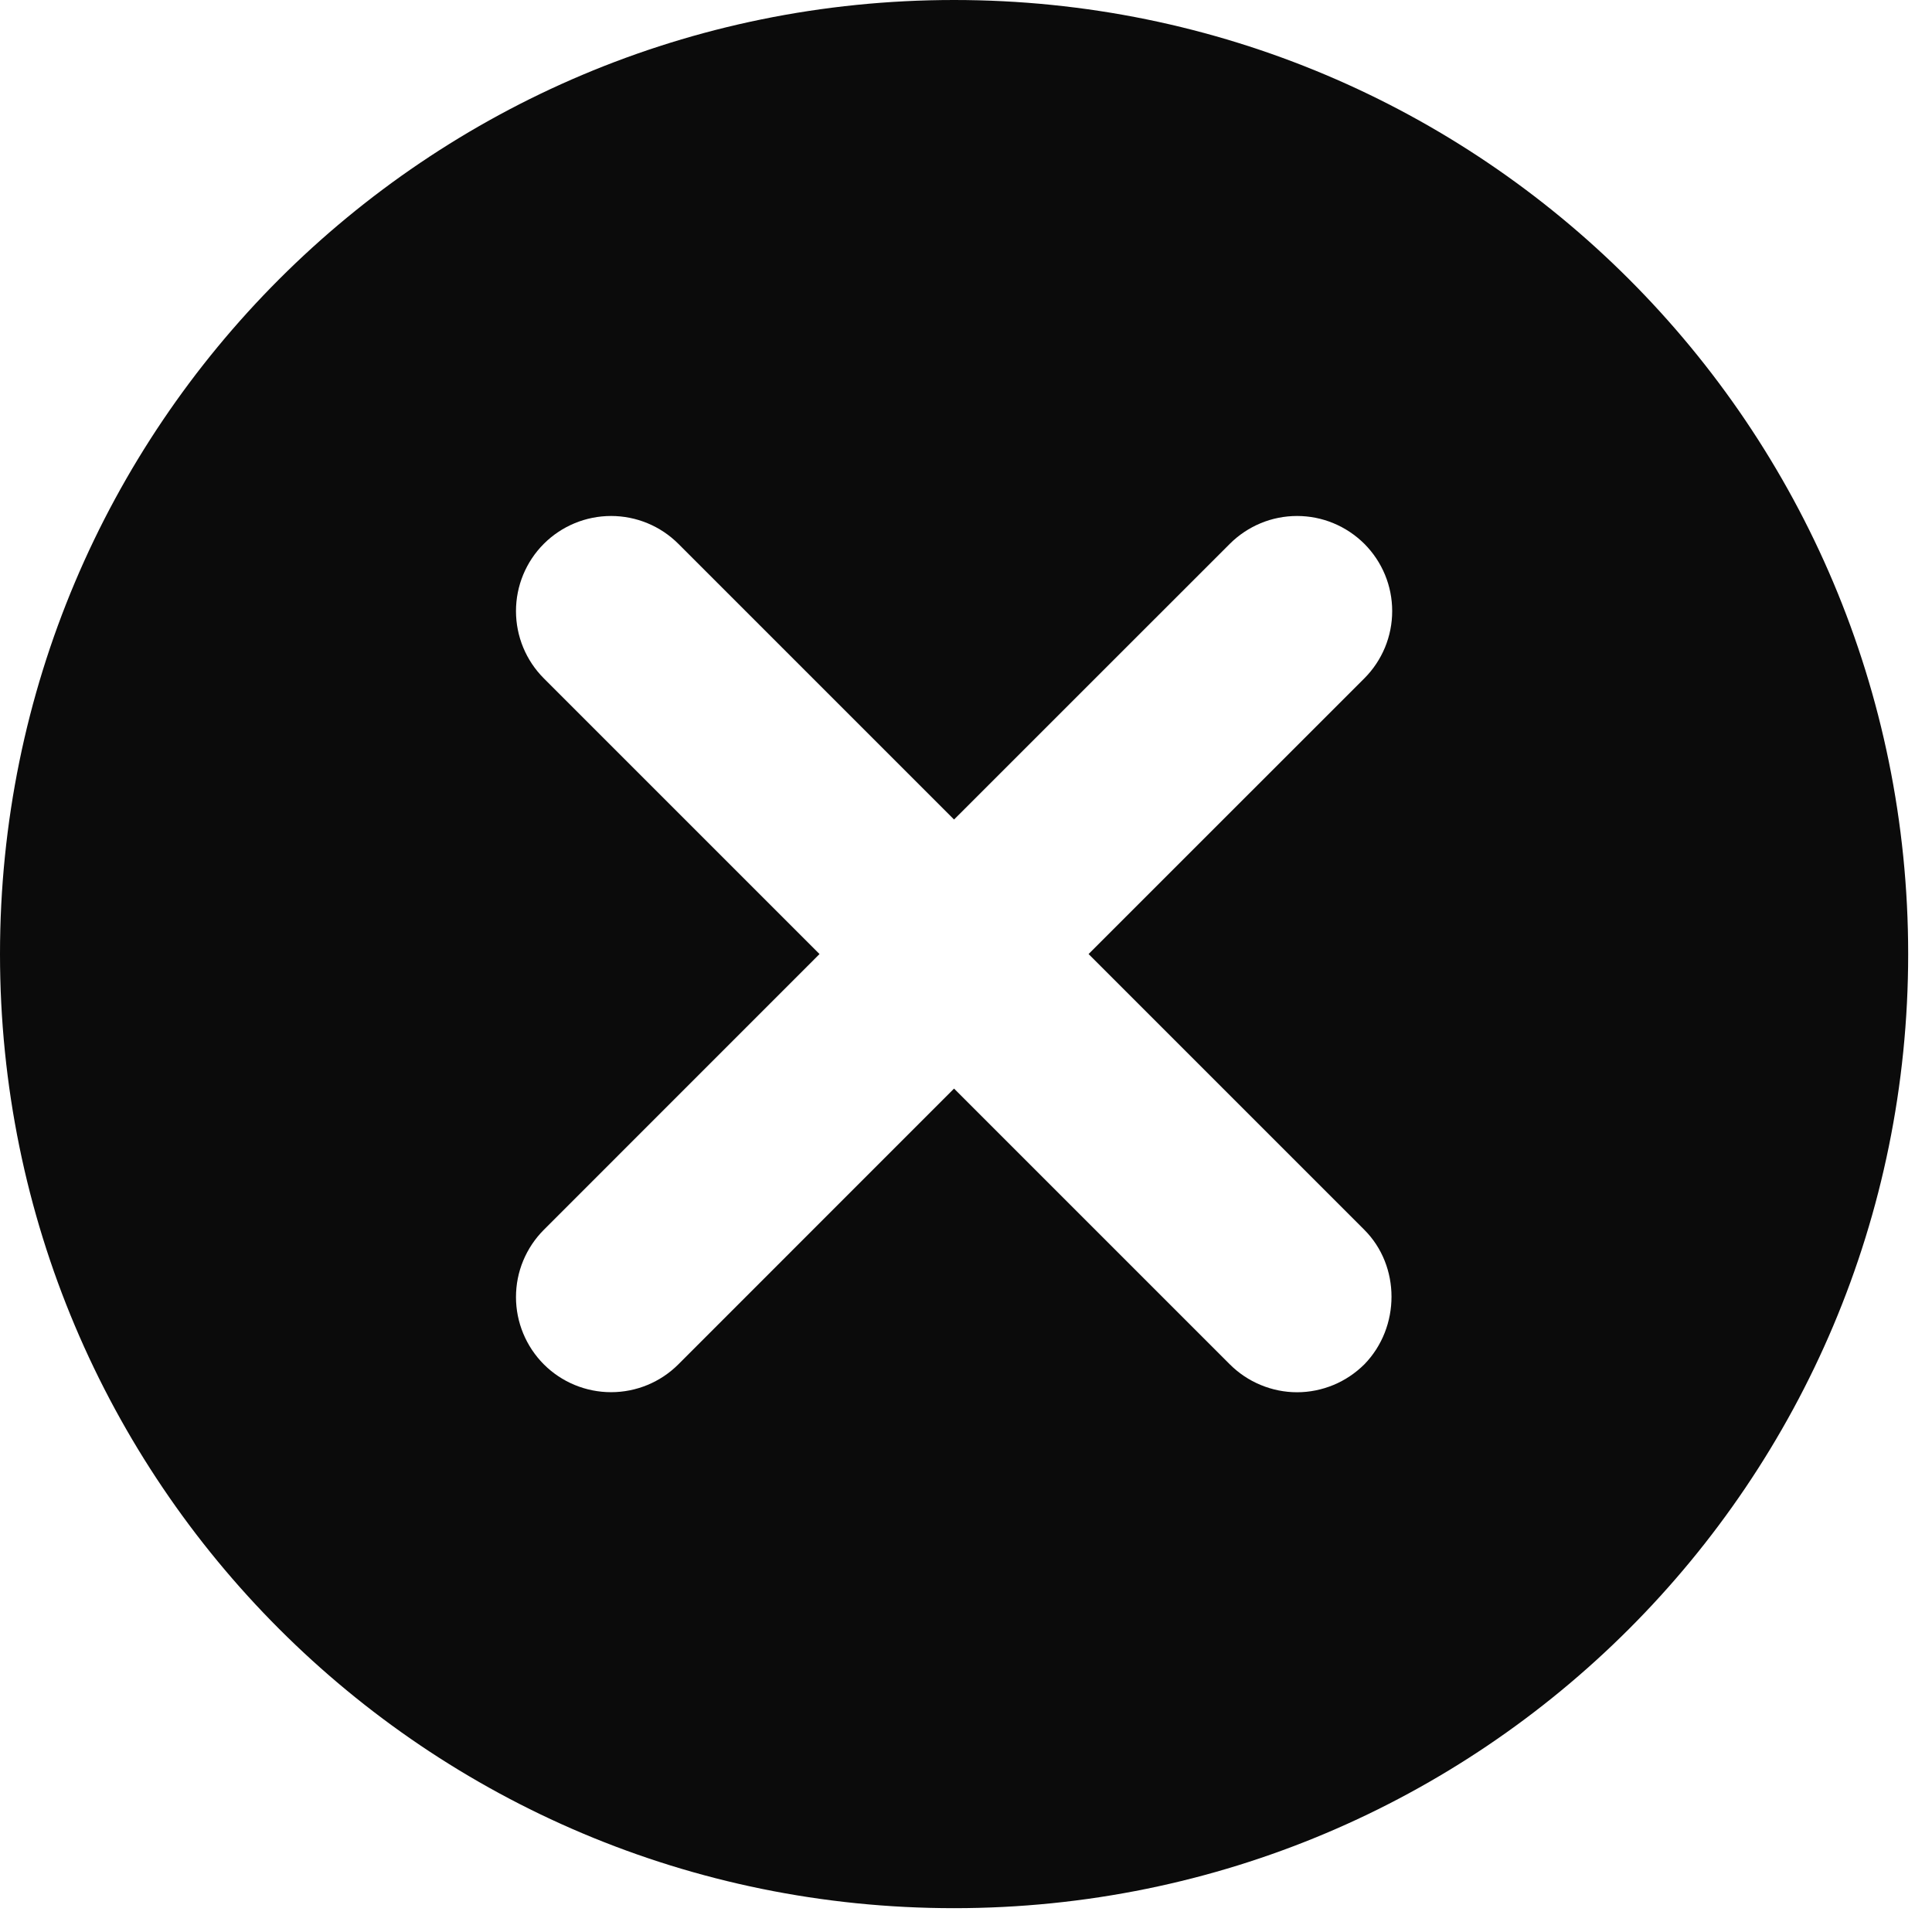 <svg width="27" height="27" viewBox="0 0 27 27" fill="none" xmlns="http://www.w3.org/2000/svg">
<path d="M13.333 0C5.96 0 0 5.96 0 13.333C0 20.707 5.96 26.667 13.333 26.667C20.707 26.667 26.667 20.707 26.667 13.333C26.667 5.96 20.707 0 13.333 0ZM19.067 19.067C18.943 19.19 18.797 19.288 18.636 19.355C18.474 19.422 18.301 19.457 18.127 19.457C17.952 19.457 17.779 19.422 17.618 19.355C17.456 19.288 17.31 19.19 17.187 19.067L13.333 15.213L9.48 19.067C9.231 19.316 8.893 19.456 8.54 19.456C8.187 19.456 7.849 19.316 7.6 19.067C7.351 18.817 7.211 18.479 7.211 18.127C7.211 17.952 7.245 17.779 7.312 17.618C7.379 17.457 7.477 17.31 7.6 17.187L11.453 13.333L7.6 9.48C7.351 9.231 7.211 8.893 7.211 8.54C7.211 8.187 7.351 7.849 7.6 7.6C7.849 7.351 8.187 7.211 8.54 7.211C8.893 7.211 9.231 7.351 9.48 7.6L13.333 11.453L17.187 7.6C17.31 7.477 17.457 7.379 17.618 7.312C17.779 7.245 17.952 7.211 18.127 7.211C18.301 7.211 18.474 7.245 18.635 7.312C18.797 7.379 18.943 7.477 19.067 7.6C19.19 7.723 19.288 7.87 19.355 8.031C19.422 8.193 19.456 8.365 19.456 8.54C19.456 8.715 19.422 8.887 19.355 9.049C19.288 9.21 19.19 9.357 19.067 9.48L15.213 13.333L19.067 17.187C19.573 17.693 19.573 18.547 19.067 19.067Z" fill="#0B0B0B"/>
</svg>
